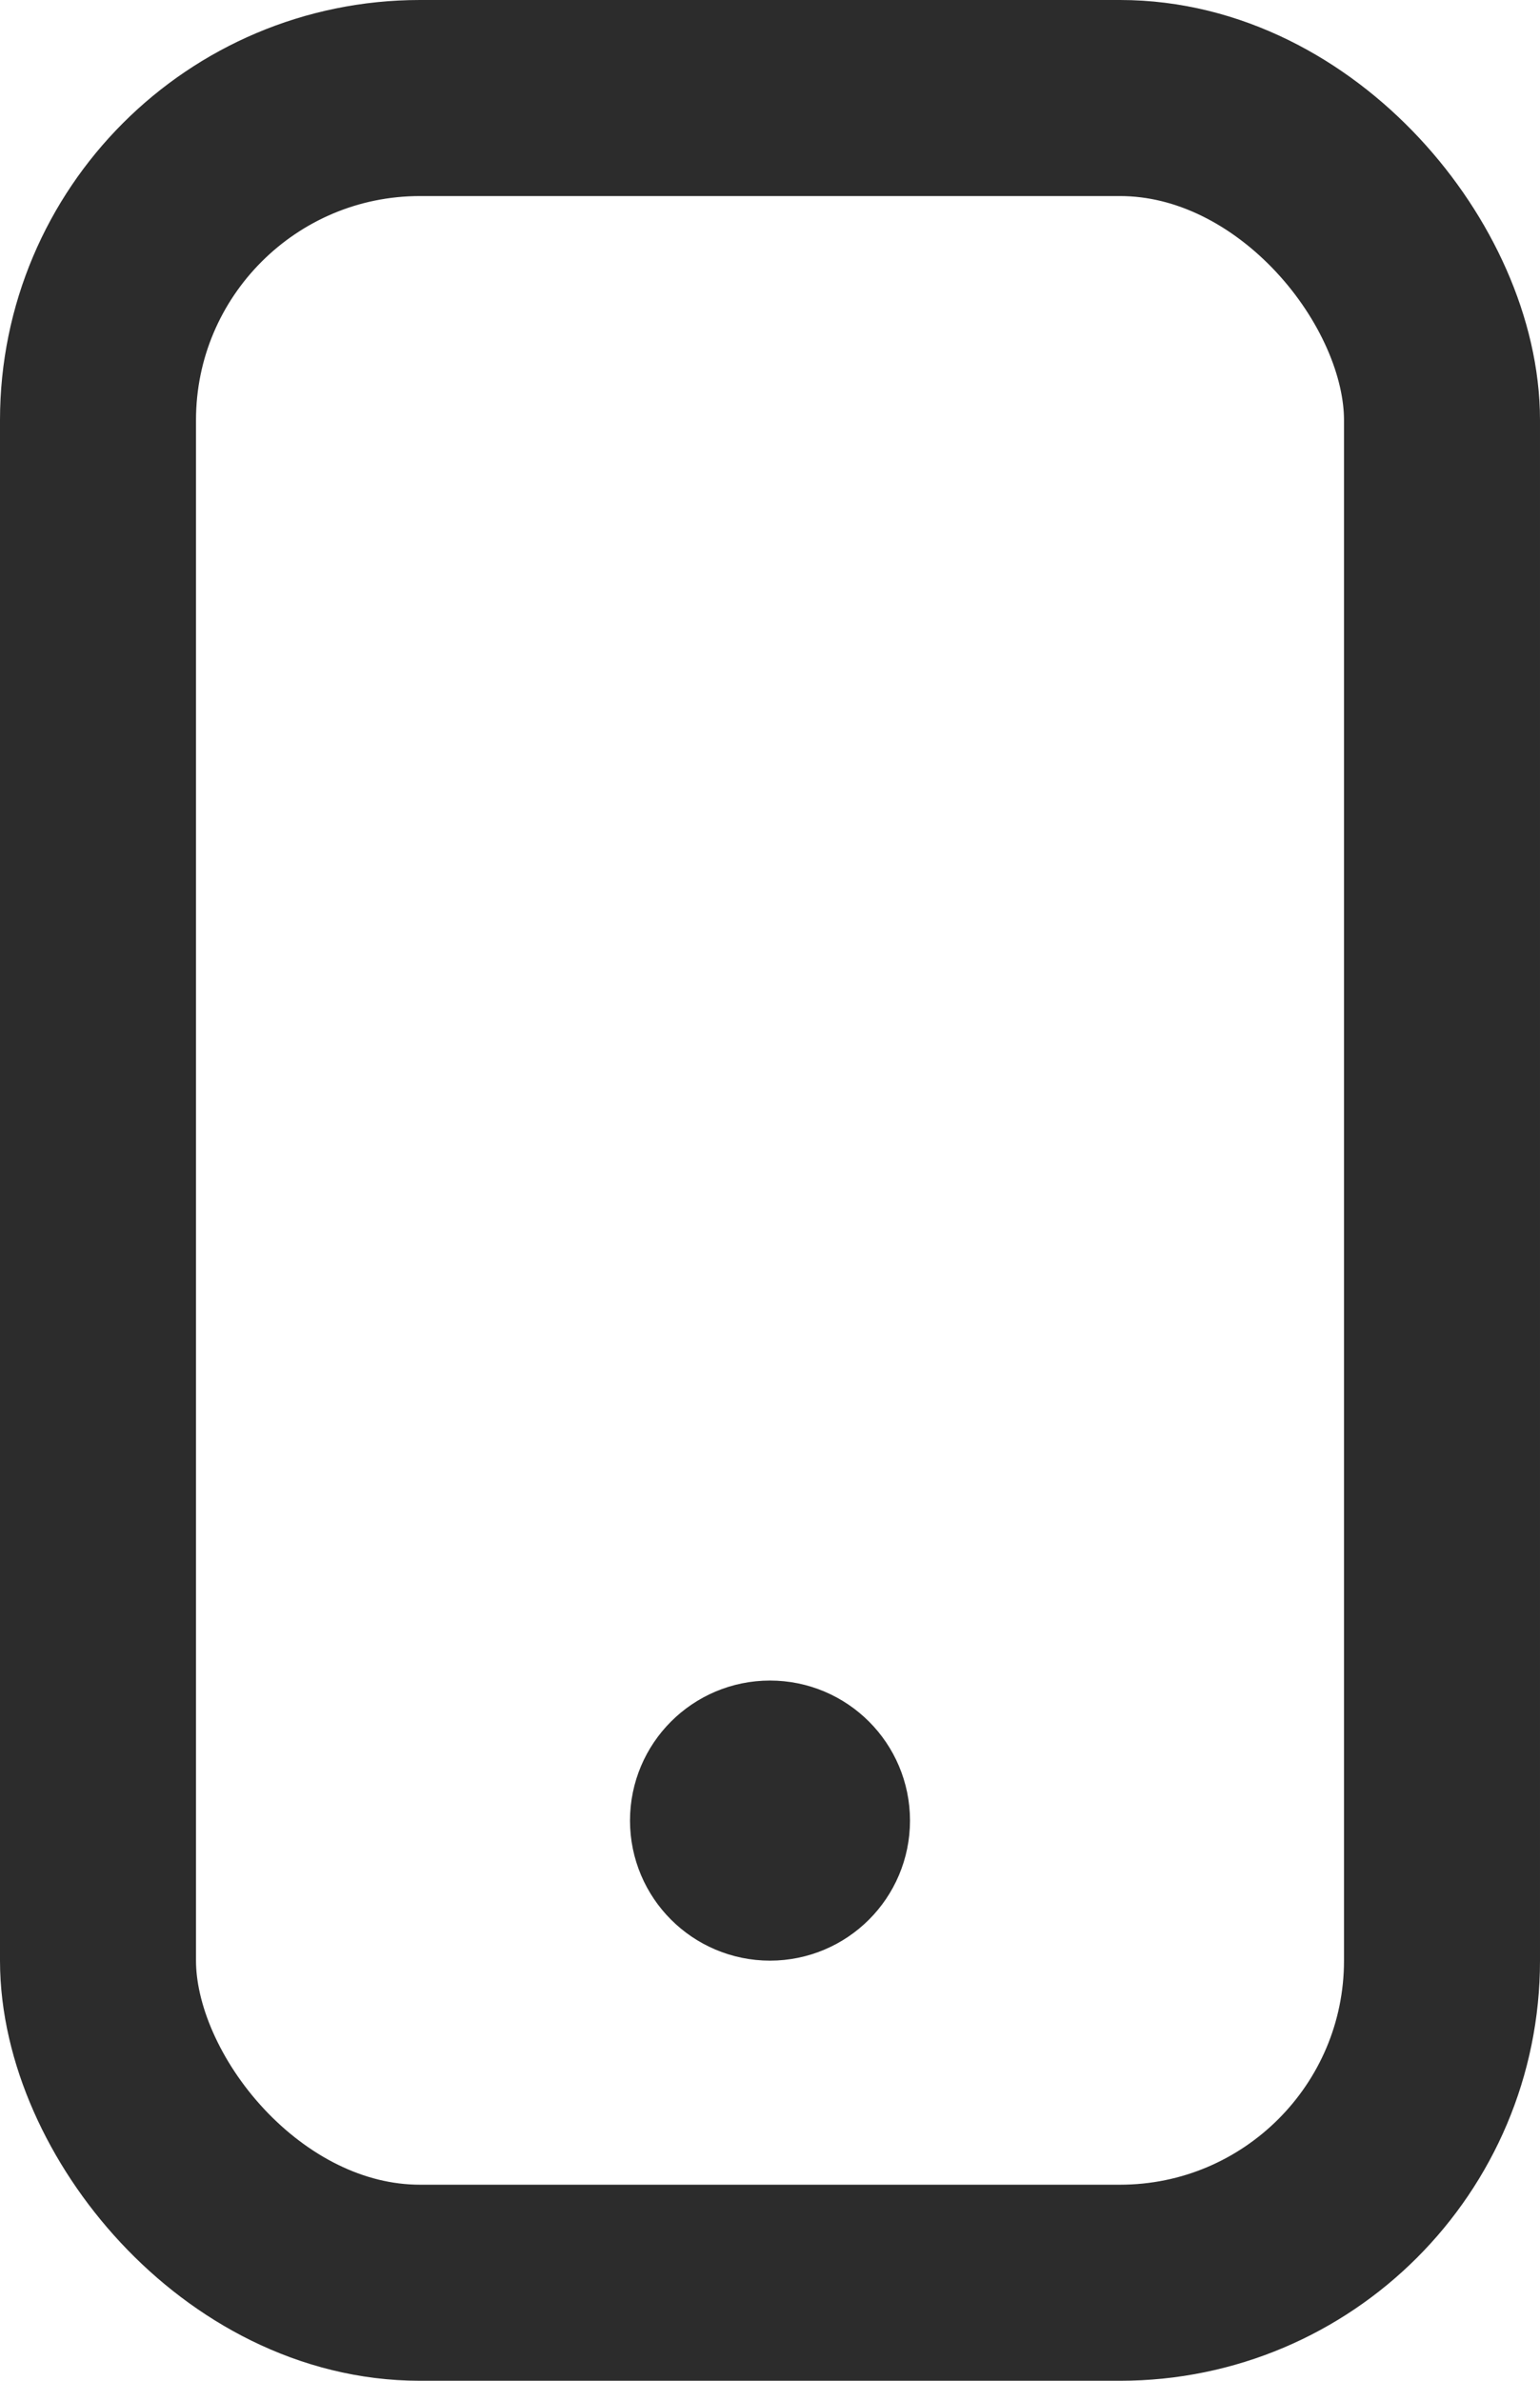 <svg xmlns="http://www.w3.org/2000/svg" width="11" height="17" viewBox="0 0 11 17">
  <g id="Gruppe_2649" data-name="Gruppe 2649" transform="translate(-327 -2994.676)">
    <g id="Rechteck_1698" data-name="Rechteck 1698" transform="translate(327 2994.676)" fill="none" stroke="#2c2c2c" stroke-width="1.4">
      <rect width="11" height="17" rx="3" stroke="none"/>
      <rect x="0.7" y="0.7" width="9.6" height="15.6" rx="2.3" fill="none"/>
    </g>
    <g id="Ellipse_2" data-name="Ellipse 2" transform="translate(331.5 3006.676)" fill="none" stroke="#2c2c2c" stroke-width="1">
      <circle cx="1" cy="1" r="1" stroke="none"/>
      <circle cx="1" cy="1" r="0.5" fill="none"/>
    </g>
  </g>
</svg>
